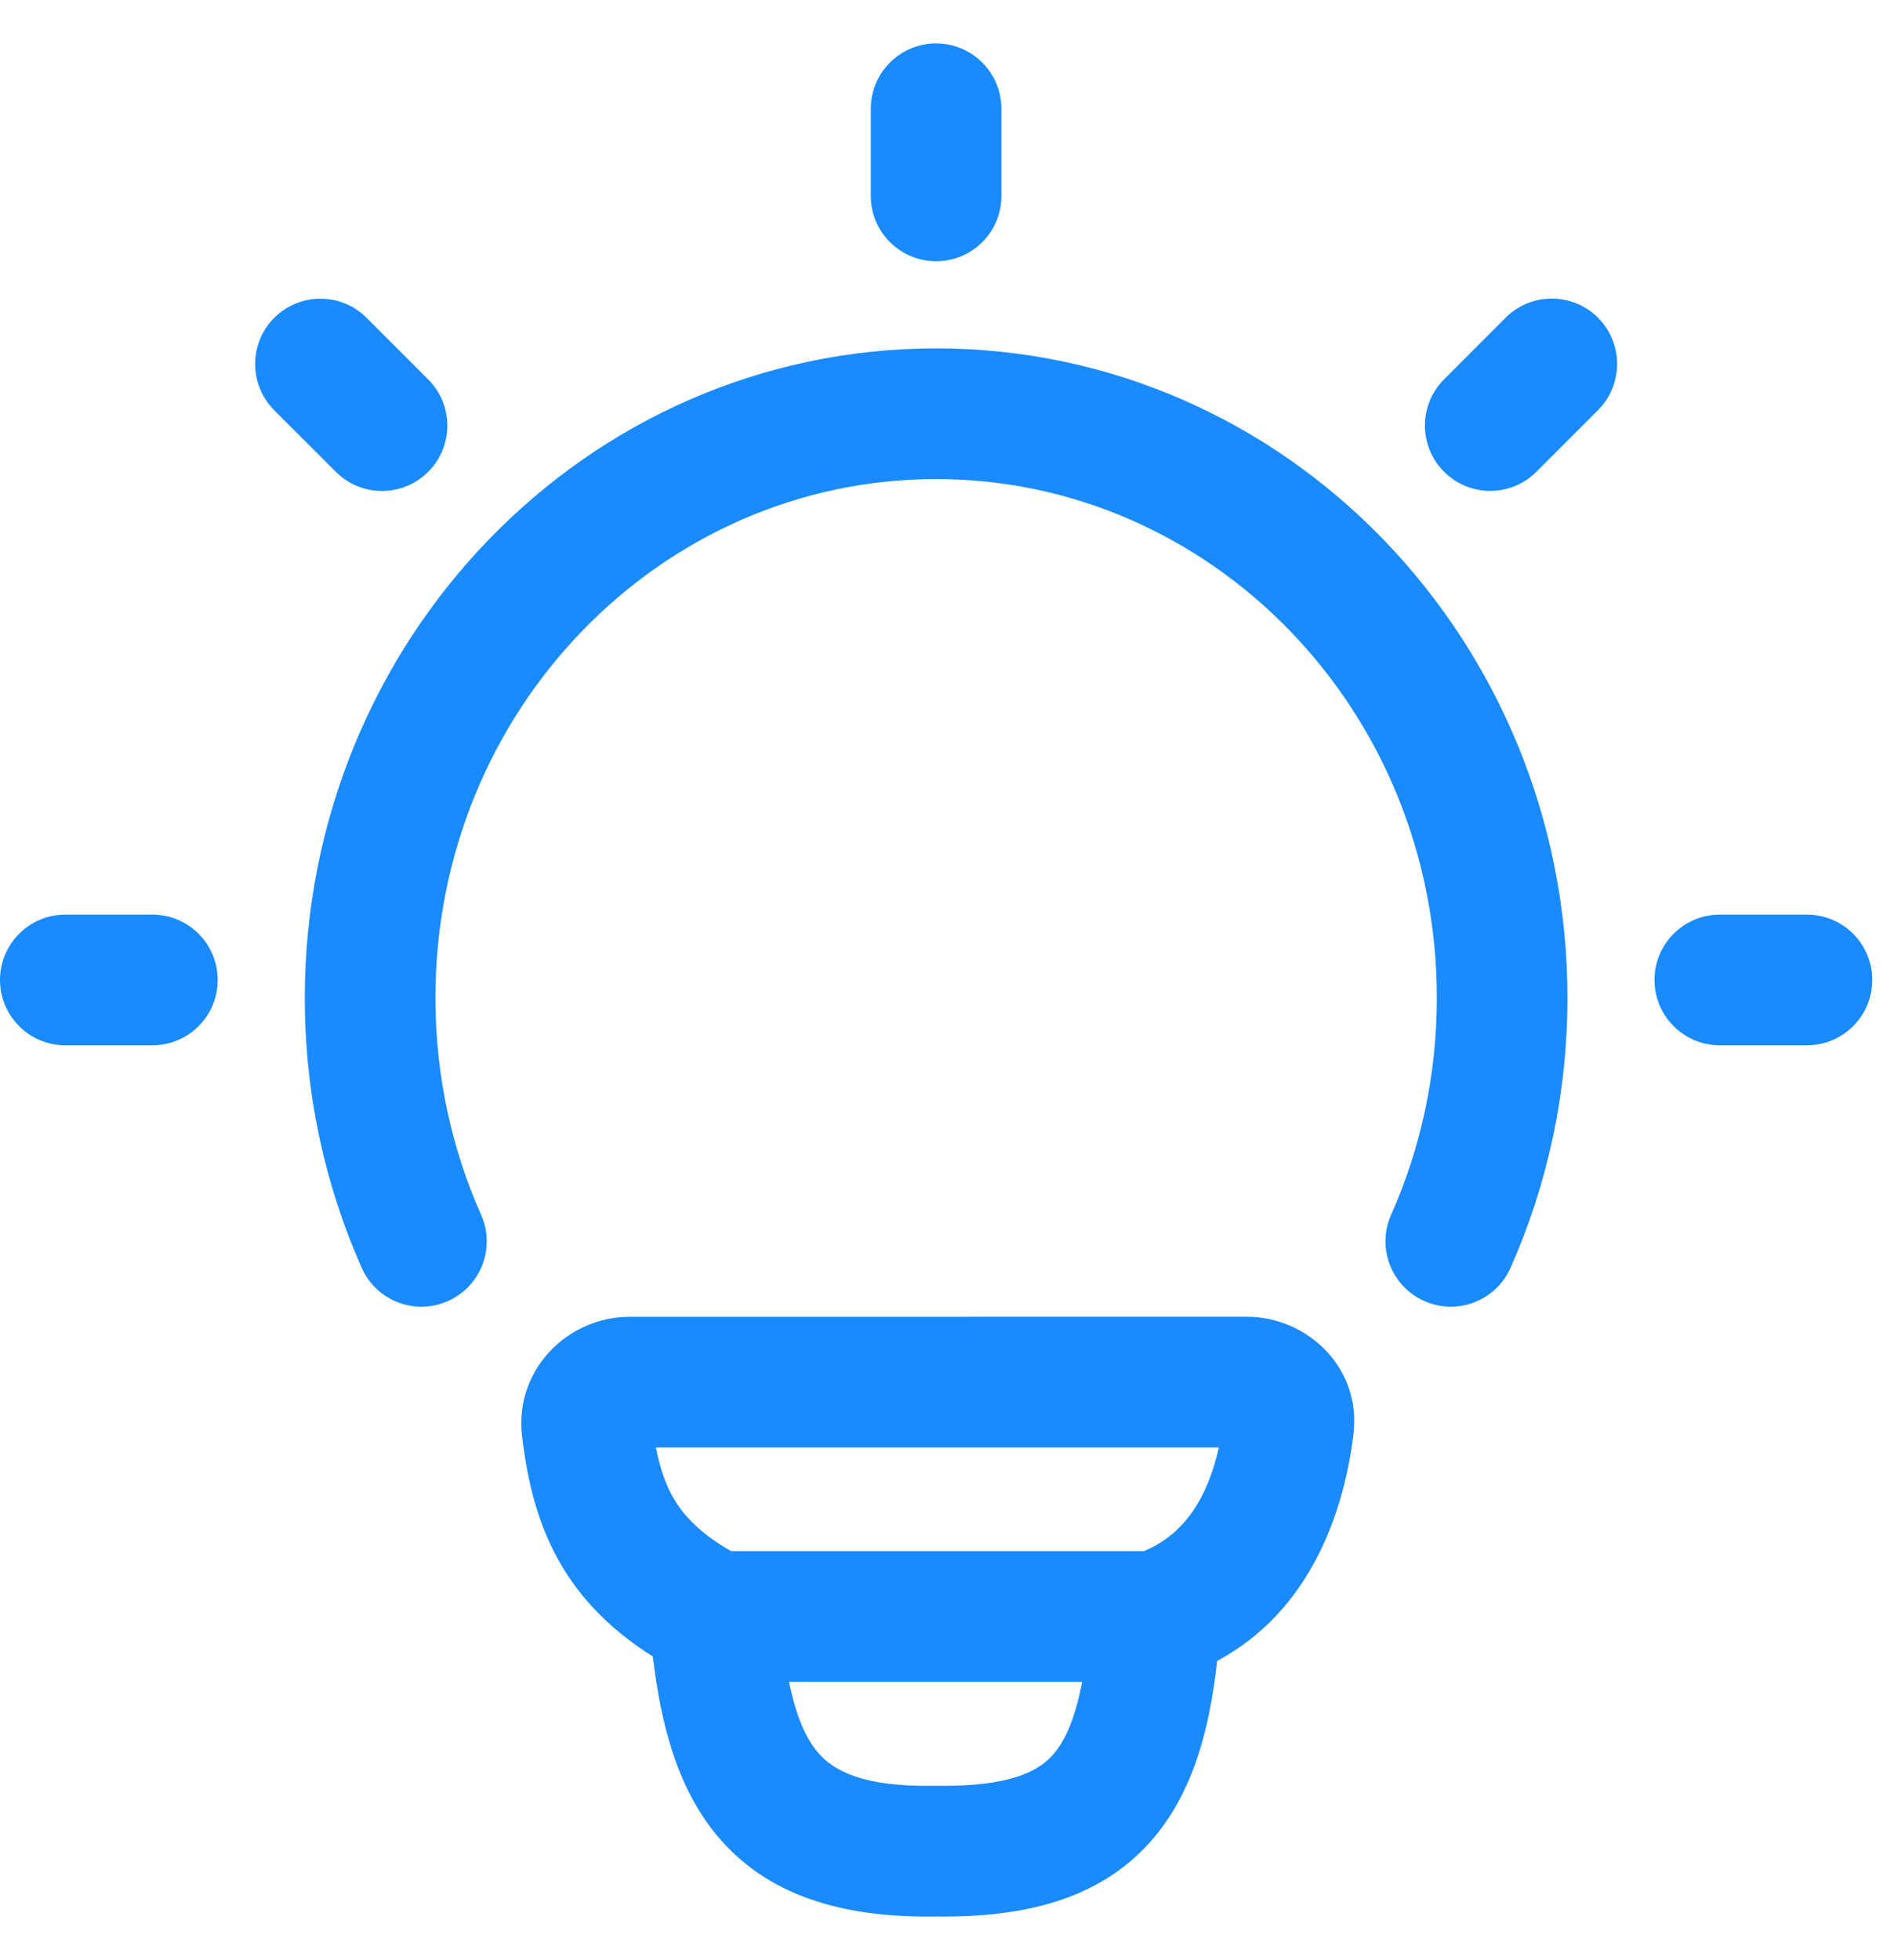 <svg width="29" height="30" viewBox="0 0 29 30" fill="none" xmlns="http://www.w3.org/2000/svg">
<path d="M14.333 0.665C14.886 0.665 15.333 1.113 15.333 1.665V2.998C15.333 3.551 14.886 3.998 14.333 3.998C13.781 3.998 13.333 3.551 13.333 2.998V1.665C13.333 1.113 13.781 0.665 14.333 0.665Z" fill="#1A8AFF"/>
<path d="M14.333 7.332C10.128 7.332 6.667 10.858 6.667 15.273C6.667 16.46 6.918 17.584 7.366 18.592C7.591 19.097 7.364 19.688 6.859 19.912C6.354 20.137 5.763 19.91 5.539 19.405C4.978 18.145 4.667 16.745 4.667 15.273C4.667 9.812 8.965 5.332 14.333 5.332C19.701 5.332 24 9.812 24 15.273C24 16.745 23.688 18.145 23.128 19.405C22.903 19.91 22.312 20.137 21.808 19.912C21.303 19.688 21.076 19.097 21.3 18.592C21.749 17.584 22 16.46 22 15.273C22 10.858 18.538 7.332 14.333 7.332Z" fill="#1A8AFF"/>
<path d="M26.333 13.998C25.781 13.998 25.333 14.446 25.333 14.998C25.333 15.551 25.781 15.998 26.333 15.998H27.667C28.219 15.998 28.667 15.551 28.667 14.998C28.667 14.446 28.219 13.998 27.667 13.998H26.333Z" fill="#1A8AFF"/>
<path d="M0 14.998C0 14.446 0.448 13.998 1 13.998H2.333C2.886 13.998 3.333 14.446 3.333 14.998C3.333 15.551 2.886 15.998 2.333 15.998H1C0.448 15.998 0 15.551 0 14.998Z" fill="#1A8AFF"/>
<path d="M24.468 6.277C24.858 5.887 24.858 5.254 24.468 4.863C24.077 4.472 23.444 4.472 23.053 4.863L22.111 5.806C21.72 6.196 21.72 6.83 22.111 7.22C22.501 7.611 23.134 7.611 23.525 7.22L24.468 6.277Z" fill="#1A8AFF"/>
<path d="M4.199 4.864C4.59 4.474 5.223 4.474 5.613 4.864L6.556 5.807C6.947 6.198 6.947 6.831 6.556 7.221C6.166 7.612 5.532 7.612 5.142 7.221L4.199 6.279C3.809 5.888 3.809 5.255 4.199 4.864Z" fill="#1A8AFF"/>
<path fill-rule="evenodd" clip-rule="evenodd" d="M20.723 21.953C20.572 23.18 20.047 24.663 18.636 25.421C18.518 26.502 18.25 27.47 17.618 28.183C16.825 29.078 15.673 29.346 14.347 29.332C12.899 29.356 11.739 29.016 10.967 28.079C10.359 27.34 10.116 26.365 9.996 25.353C9.405 24.98 8.956 24.542 8.632 24.016C8.232 23.366 8.076 22.666 7.994 21.984C7.871 20.965 8.693 20.154 9.637 20.154L19.097 20.153C19.997 20.153 20.85 20.915 20.723 21.953ZM10.335 22.967C10.202 22.751 10.109 22.494 10.043 22.154L18.662 22.154C18.488 22.939 18.12 23.491 17.515 23.74H11.193C10.734 23.475 10.488 23.216 10.335 22.967ZM12.511 26.807C12.329 26.586 12.186 26.253 12.081 25.74H16.569C16.461 26.315 16.304 26.651 16.122 26.856C15.894 27.113 15.459 27.345 14.355 27.332C14.345 27.332 14.335 27.332 14.325 27.332C13.174 27.353 12.737 27.082 12.511 26.807Z" fill="#1A8AFF"/>
</svg>
